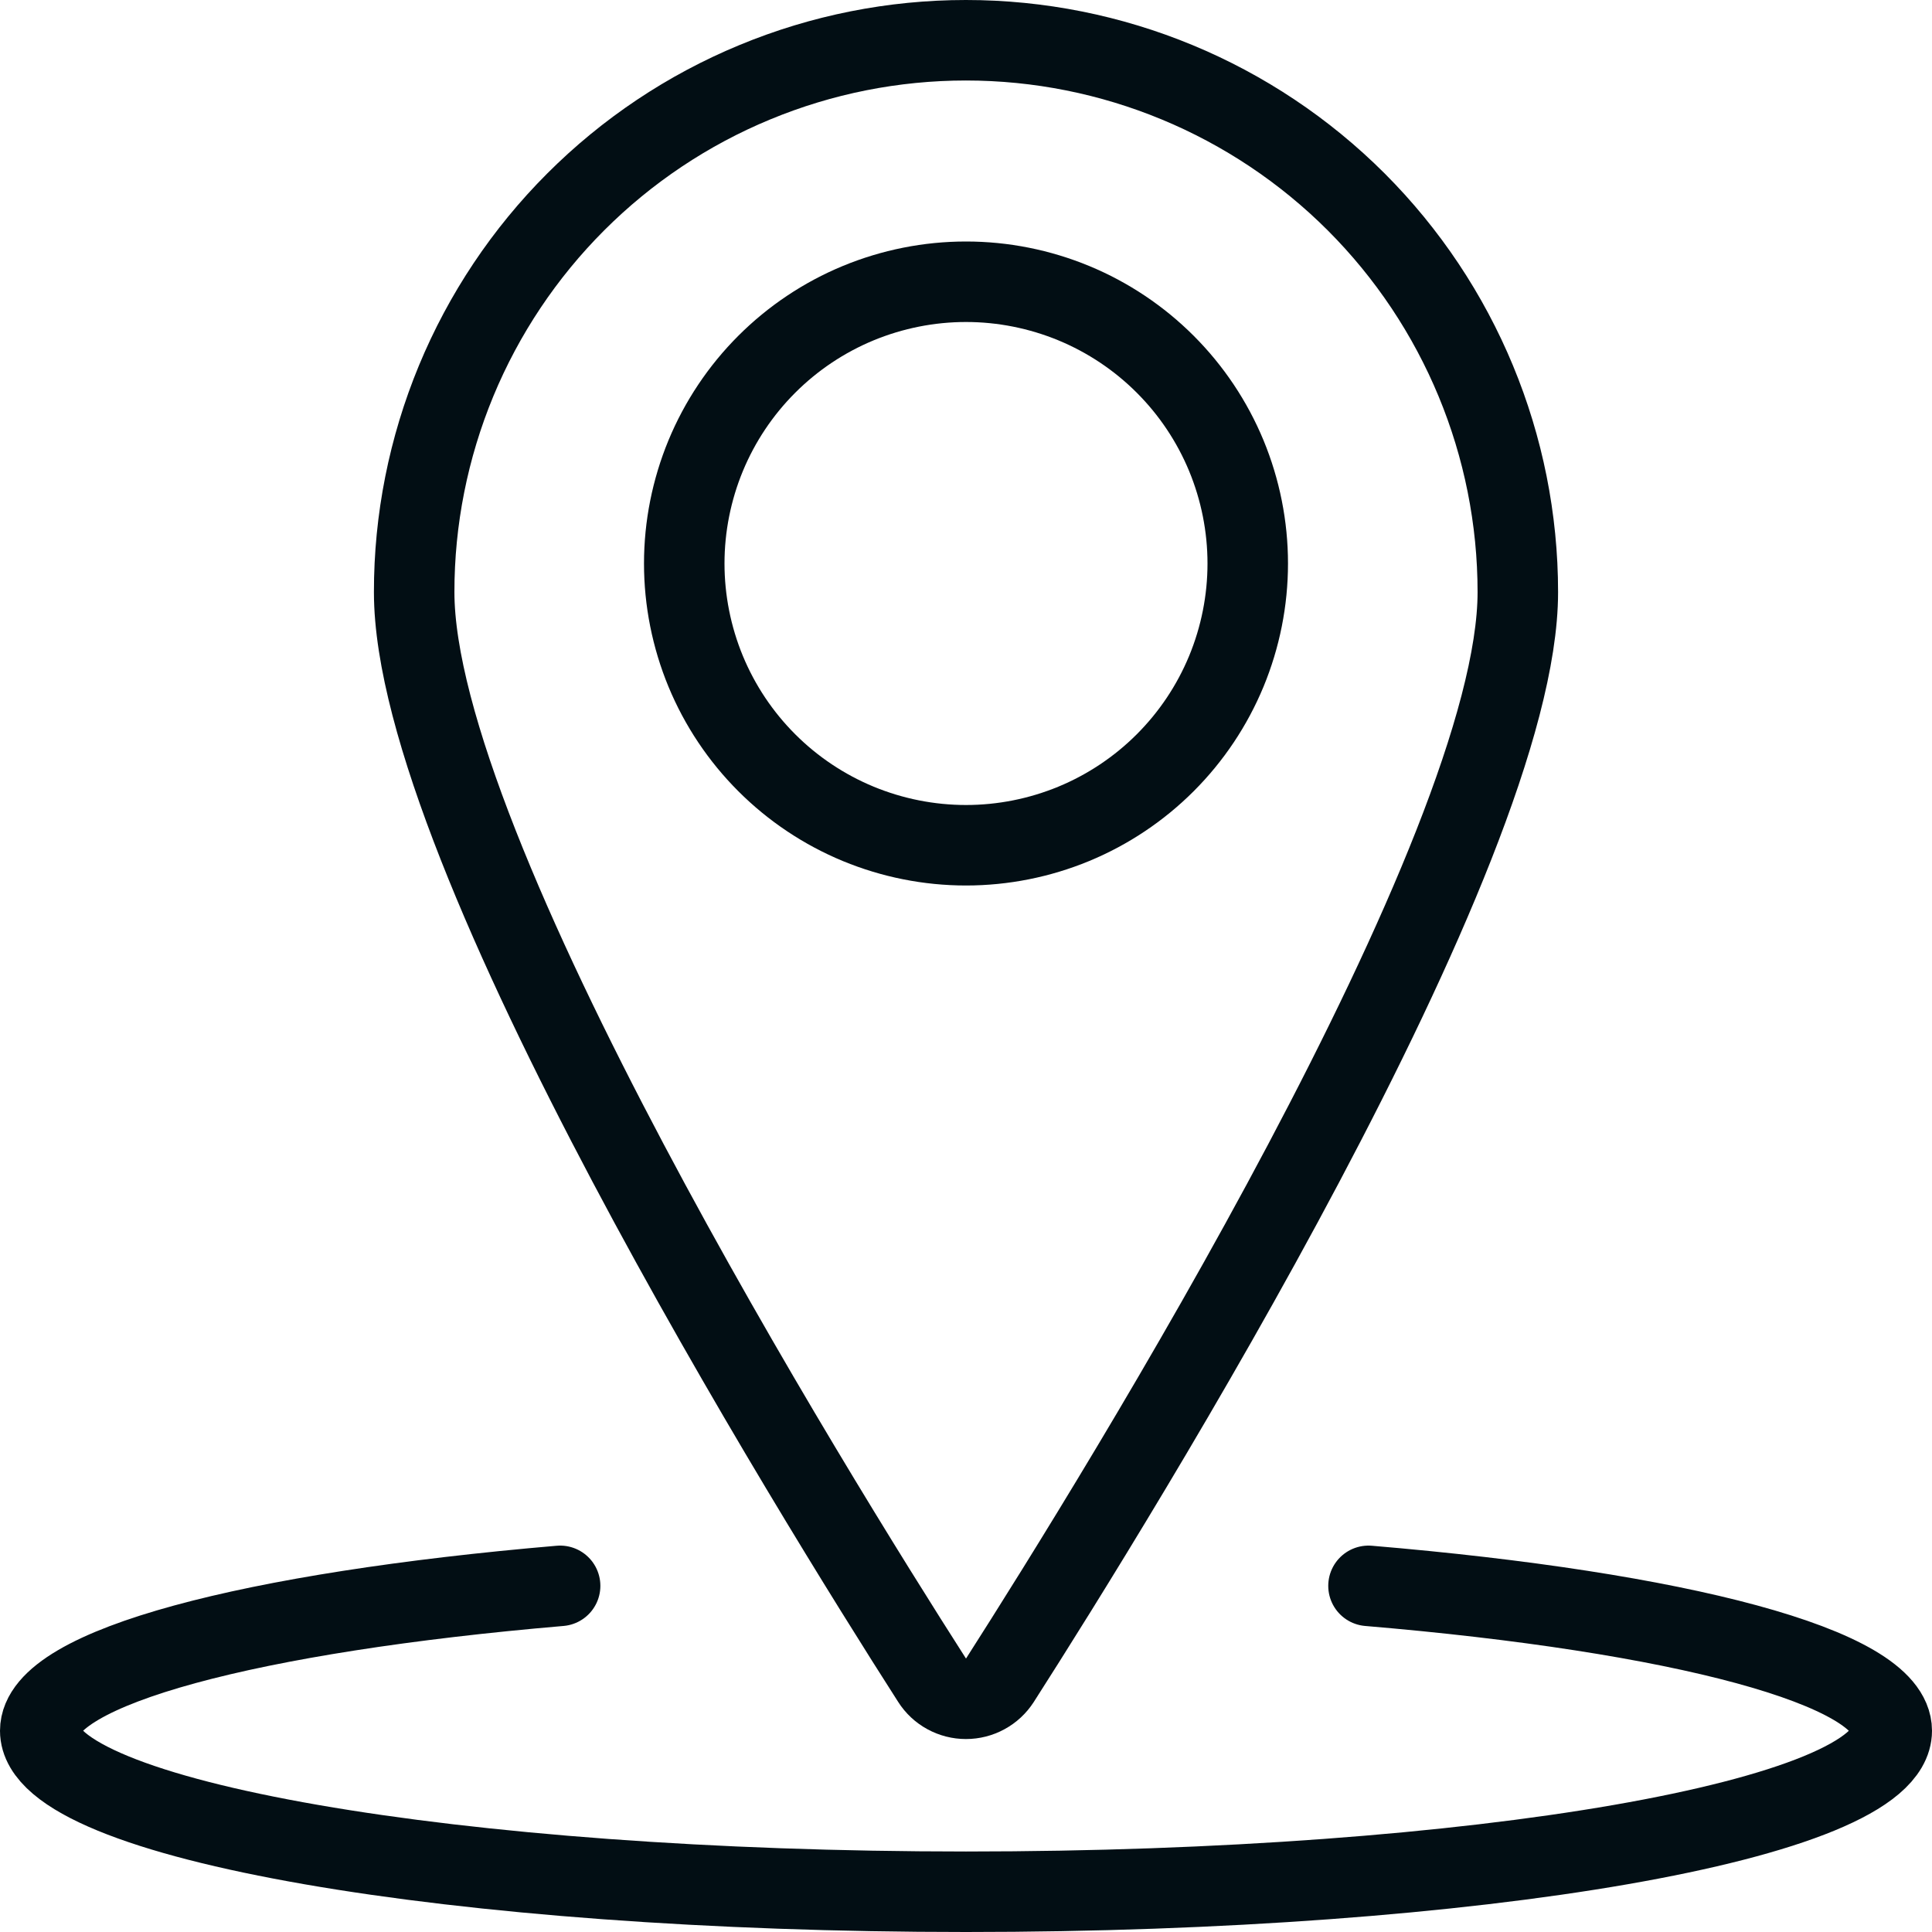 <?xml version="1.0" encoding="UTF-8"?>
<svg xmlns="http://www.w3.org/2000/svg" width="24" height="24" viewBox="0 0 24 24" fill="none">
  <g clip-path="url(#clip0_406_6)">
    <path d="M8.5 7C8.5 7.46 8.591 7.915 8.766 8.339C8.942 8.764 9.2 9.15 9.525 9.475C9.85 9.8 10.236 10.058 10.661 10.234C11.085 10.409 11.54 10.5 12 10.5C12.46 10.5 12.915 10.409 13.339 10.234C13.764 10.058 14.15 9.8 14.475 9.475C14.8 9.15 15.058 8.764 15.234 8.339C15.409 7.915 15.5 7.46 15.5 7C15.5 6.54 15.409 6.085 15.234 5.661C15.058 5.236 14.8 4.85 14.475 4.525C14.15 4.2 13.764 3.942 13.339 3.766C12.915 3.591 12.46 3.5 12 3.5C11.54 3.5 11.085 3.591 10.661 3.766C10.236 3.942 9.85 4.2 9.525 4.525C9.2 4.85 8.942 5.236 8.766 5.661C8.591 6.085 8.5 6.54 8.5 7Z" stroke="#020E14" stroke-linecap="round" stroke-linejoin="round"></path>
    <path d="M11.999 0.5C13.818 0.5 15.561 1.223 16.847 2.508C18.132 3.794 18.855 5.538 18.855 7.356C18.855 10.571 13.912 18.541 12.421 20.873C12.375 20.944 12.313 21.002 12.239 21.042C12.166 21.082 12.083 21.103 11.999 21.103C11.916 21.103 11.833 21.082 11.76 21.042C11.686 21.002 11.624 20.944 11.579 20.873C10.086 18.541 5.145 10.573 5.145 7.356C5.144 6.456 5.322 5.564 5.666 4.732C6.01 3.901 6.515 3.145 7.152 2.508C7.789 1.871 8.544 1.366 9.376 1.022C10.208 0.677 11.099 0.5 11.999 0.5Z" stroke="#020E14" stroke-linecap="round" stroke-linejoin="round"></path>
    <path d="M17 19.7C20.848 20.024 23.5 20.709 23.5 21.5C23.5 22.605 18.352 23.5 12 23.5C5.648 23.5 0.5 22.605 0.5 21.5C0.5 20.71 3.135 20.027 6.958 19.7" stroke="#020E14" stroke-linecap="round" stroke-linejoin="round"></path>
  </g>
  <defs>
    <clipPath id="clip0_406_6">
      <rect width="24" height="24" fill="white"></rect>
    </clipPath>
  </defs>
</svg>
